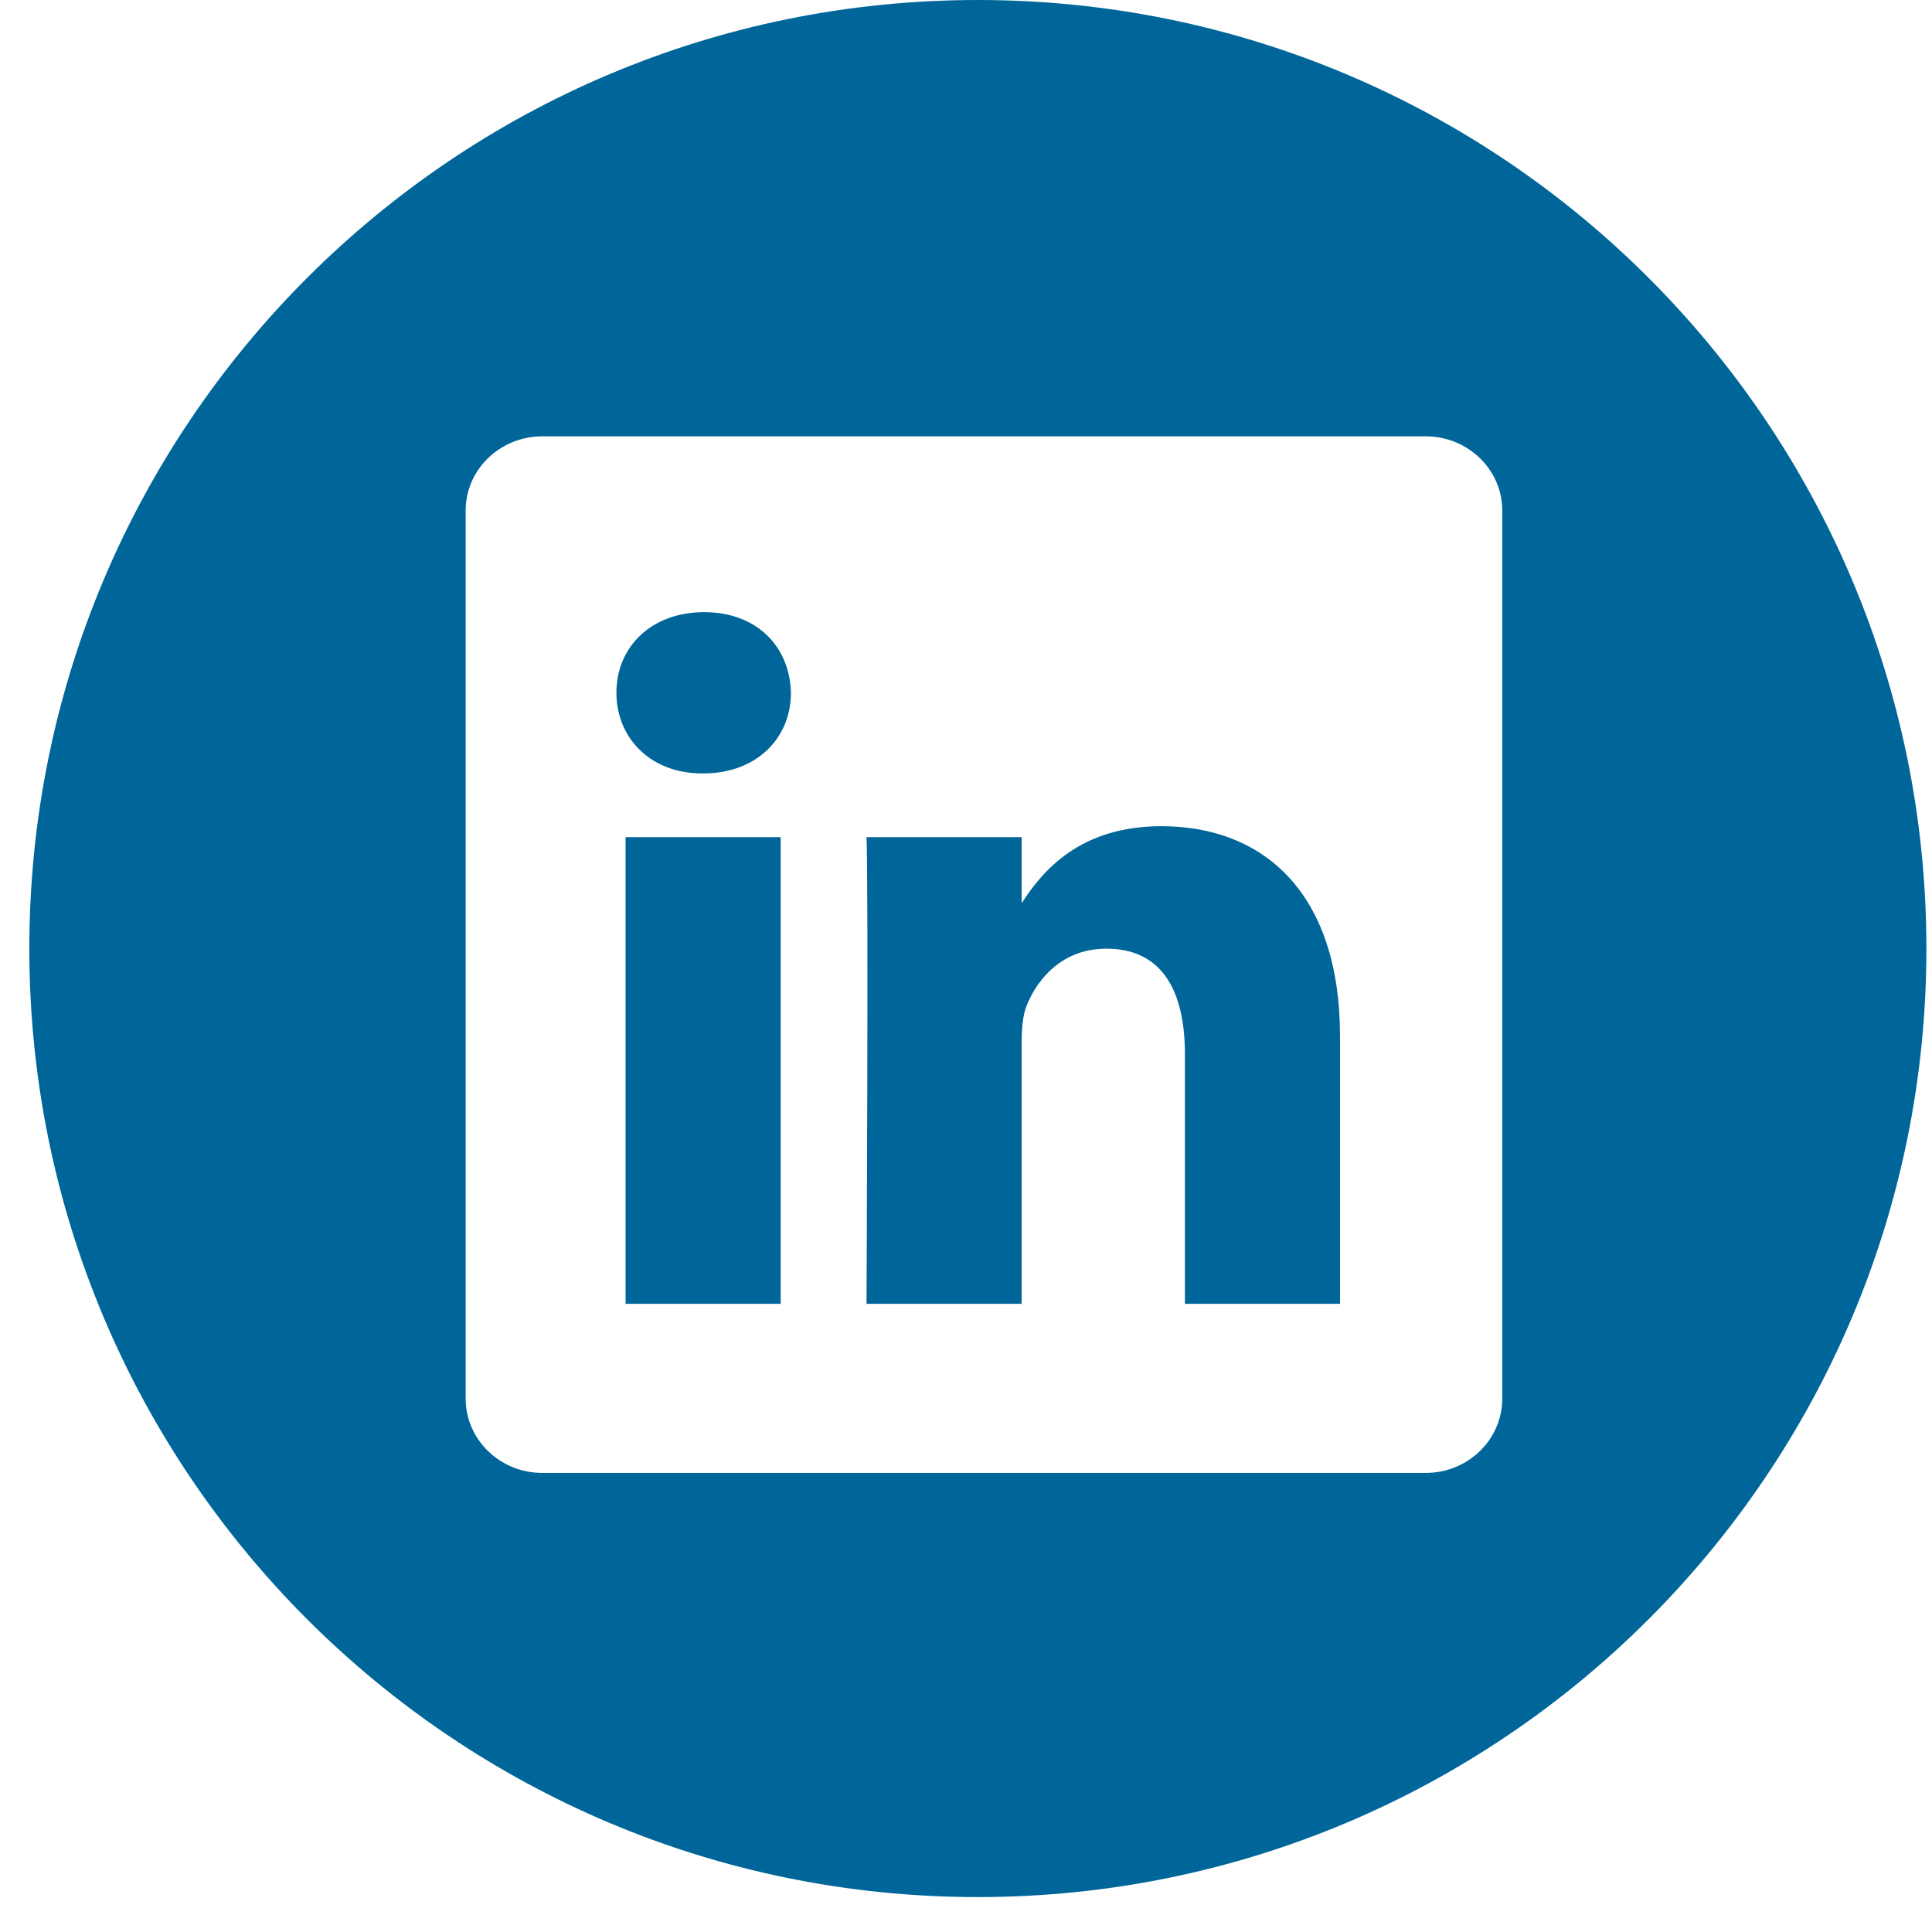 <?xml version="1.0" encoding="UTF-8"?>
<svg xmlns="http://www.w3.org/2000/svg" width="39" height="39" viewBox="0 0 39 39" fill="none">
  <path fill-rule="evenodd" clip-rule="evenodd" d="M19.739 0C9.165 0 0.592 8.573 0.592 19.148C0.592 29.723 9.165 38.295 19.739 38.295C30.314 38.295 38.887 29.723 38.887 19.148C38.887 8.573 30.314 0 19.739 0ZM9.4 10.306C9.4 9.479 10.093 8.808 10.947 8.808H28.779C29.633 8.808 30.325 9.479 30.325 10.306V28.234C30.325 29.061 29.633 29.733 28.779 29.733H10.947C10.093 29.733 9.4 29.061 9.4 28.234V10.306ZM15.759 26.319V16.899H12.628V26.319H15.759ZM14.194 15.613C15.286 15.613 15.966 14.889 15.966 13.985C15.945 13.061 15.286 12.357 14.215 12.357C13.143 12.357 12.443 13.061 12.443 13.985C12.443 14.889 13.123 15.613 14.174 15.613L14.194 15.613ZM17.492 26.319H20.623V21.059C20.623 20.778 20.644 20.496 20.726 20.295C20.953 19.732 21.468 19.15 22.333 19.15C23.466 19.15 23.919 20.013 23.919 21.28V26.319H27.05V20.918C27.05 18.024 25.506 16.678 23.445 16.678C21.785 16.678 21.04 17.591 20.623 18.232V16.899H17.492C17.533 17.783 17.492 26.319 17.492 26.319Z" fill="#006699"></path>
</svg>
